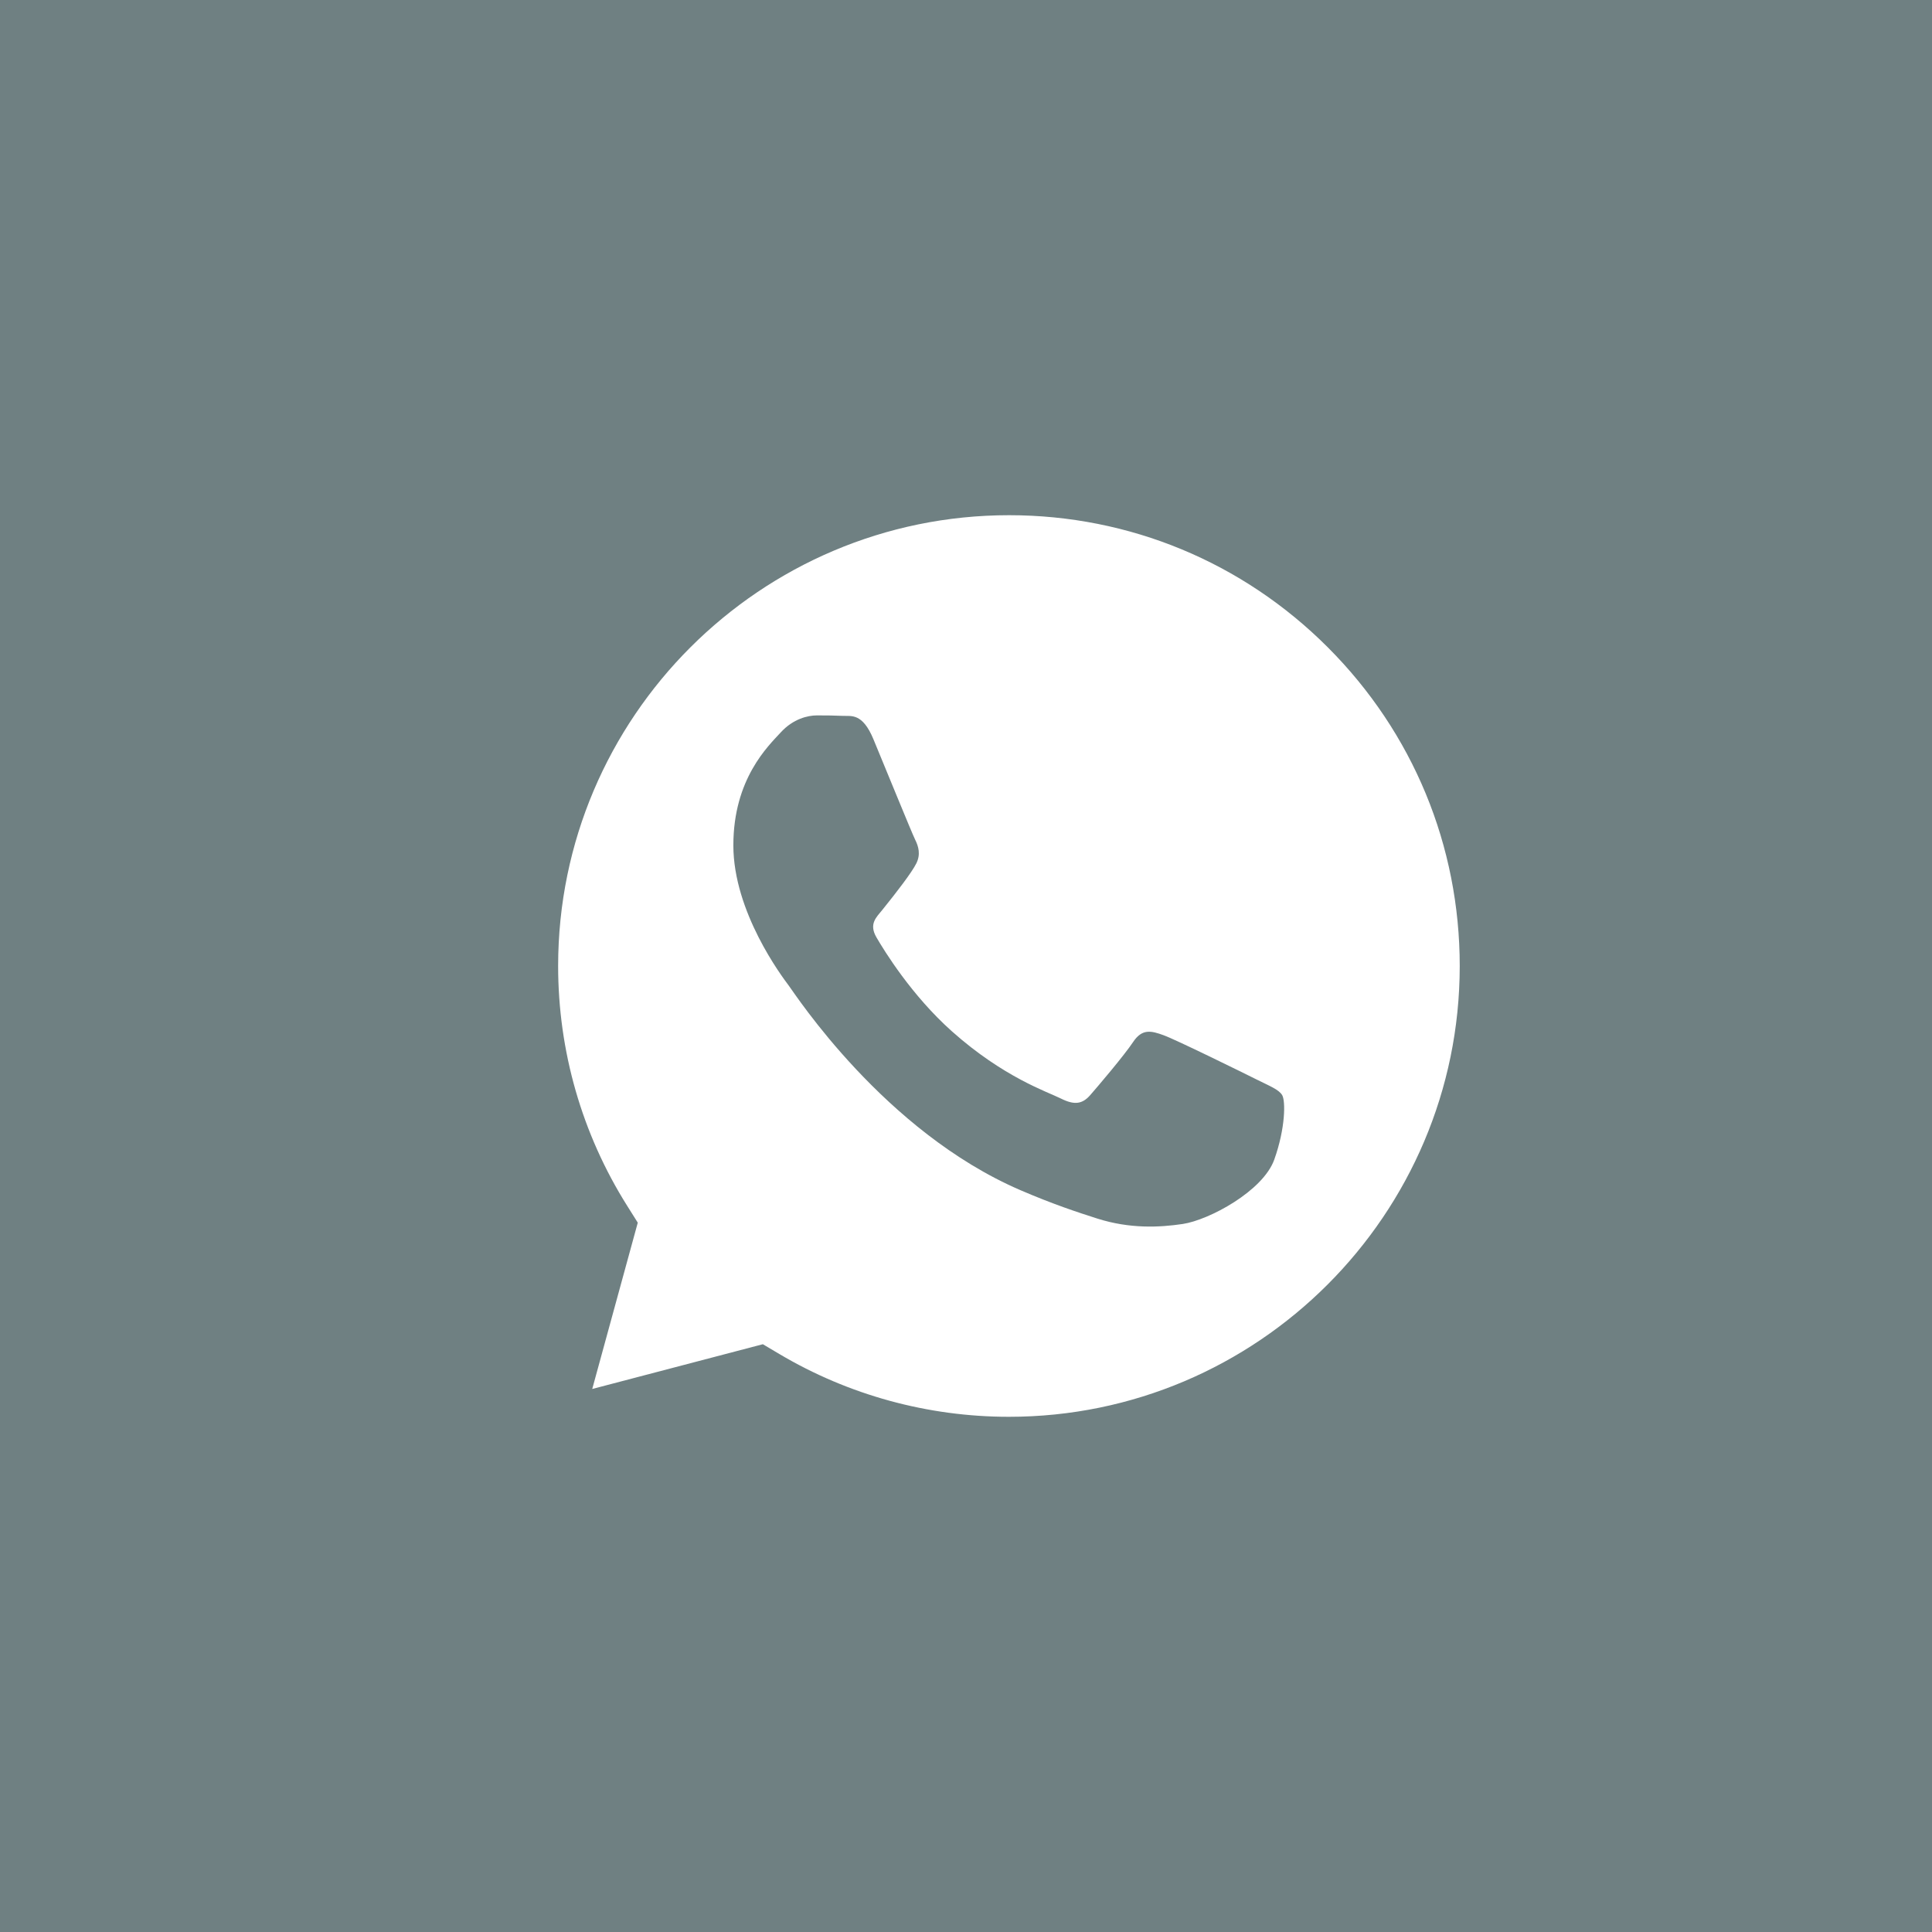 <?xml version="1.0" encoding="UTF-8"?> <svg xmlns="http://www.w3.org/2000/svg" width="180" height="180" viewBox="0 0 180 180" fill="none"> <rect width="180" height="180" fill="#6F8082"></rect> <path d="M94.018 48C70.851 48 52.01 66.833 52 89.982C51.997 97.915 54.218 105.64 58.422 112.325L59.42 113.913L55.177 129.407L71.073 125.238L72.607 126.148C79.055 129.974 86.447 131.997 93.983 132H94C117.149 132 135.99 113.166 136 90.016C136.004 78.796 131.639 68.248 123.71 60.313C115.781 52.377 105.235 48.004 94.018 48ZM118.722 108.033C117.669 110.98 112.626 113.671 110.2 114.034C108.024 114.359 105.272 114.494 102.247 113.535C100.413 112.952 98.062 112.176 95.049 110.876C82.384 105.408 74.112 92.66 73.481 91.818C72.849 90.975 68.325 84.973 68.325 78.76C68.325 72.548 71.587 69.494 72.744 68.232C73.902 66.968 75.27 66.652 76.111 66.652C76.952 66.652 77.795 66.66 78.531 66.696C79.306 66.735 80.347 66.401 81.371 68.863C82.424 71.39 84.949 77.602 85.264 78.233C85.58 78.866 85.79 79.603 85.37 80.445C84.949 81.288 83.55 83.105 82.214 84.762C81.653 85.456 80.923 86.075 81.66 87.338C82.395 88.601 84.931 92.735 88.683 96.082C93.507 100.382 97.575 101.714 98.837 102.346C100.099 102.978 100.836 102.872 101.572 102.031C102.308 101.188 104.729 98.345 105.57 97.081C106.411 95.818 107.254 96.029 108.411 96.45C109.569 96.87 115.776 99.924 117.038 100.556C118.301 101.188 119.142 101.504 119.457 102.031C119.774 102.558 119.774 105.084 118.722 108.033Z" fill="white"></path> </svg> 